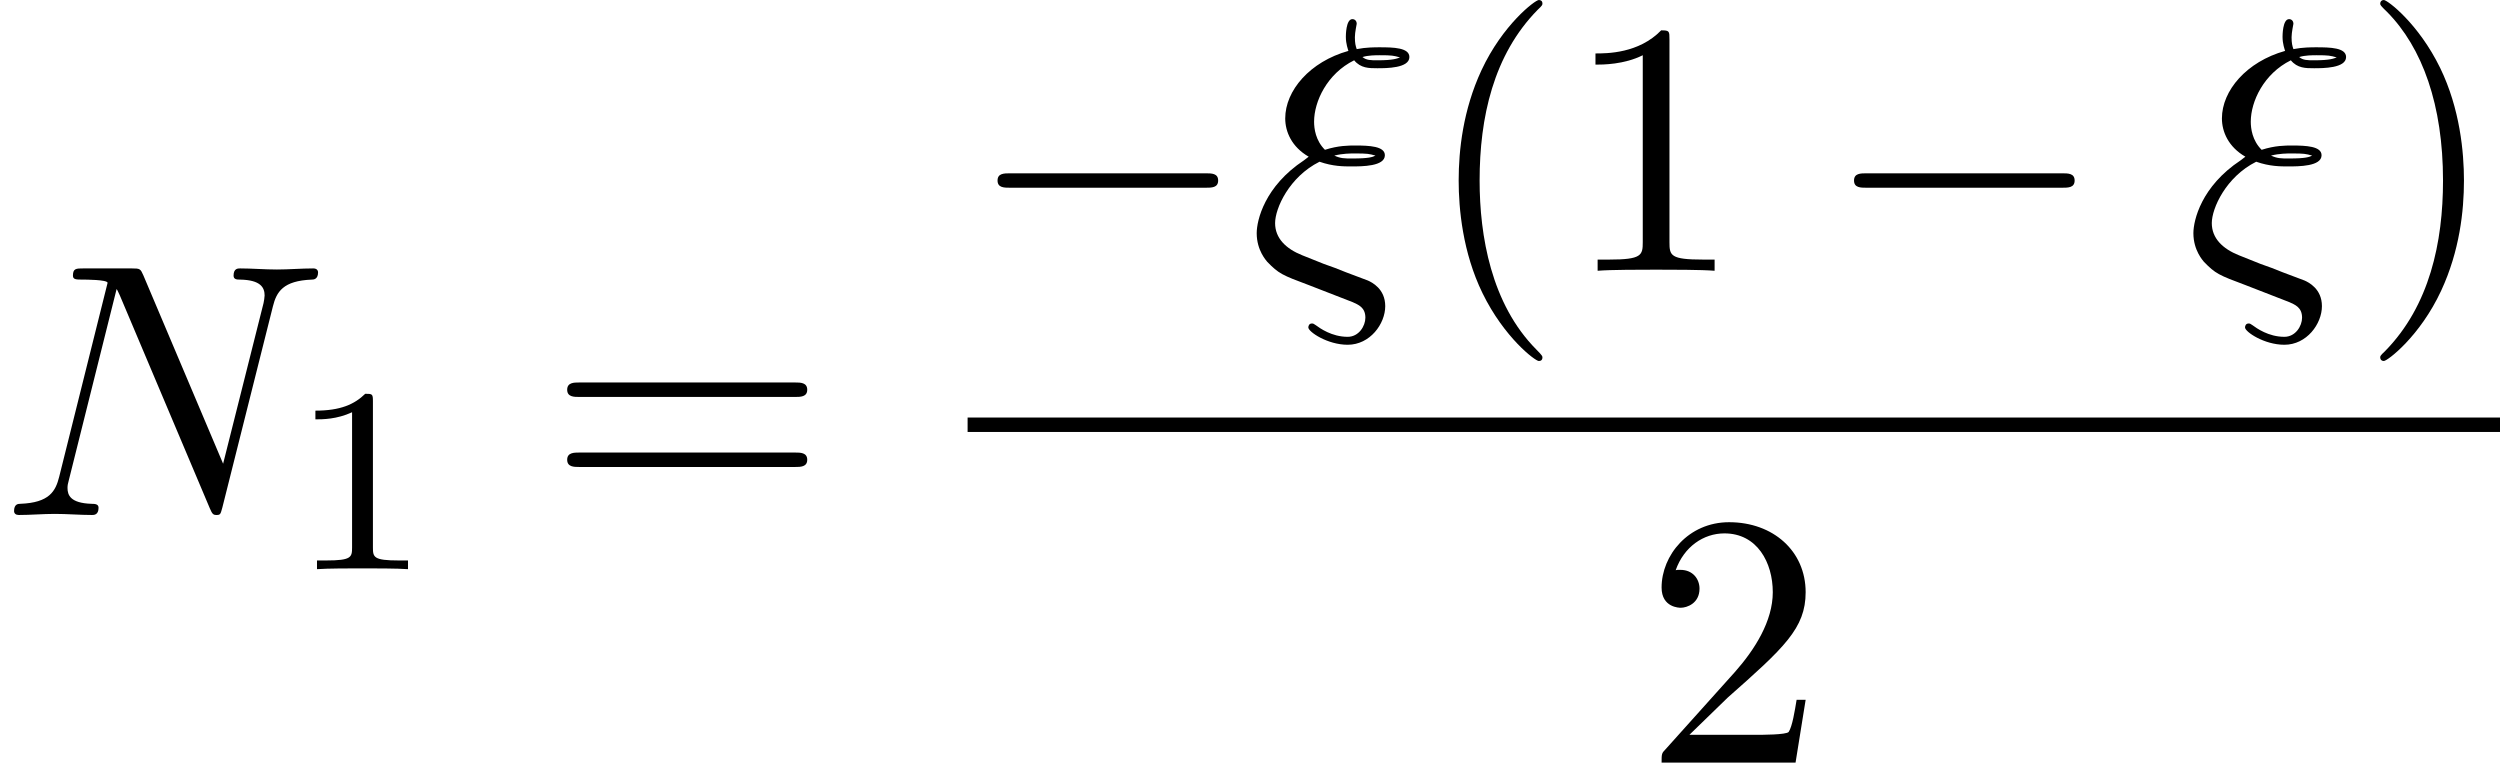 <?xml version='1.0' encoding='UTF-8'?>
<!-- This file was generated by dvisvgm 2.6.3 -->
<svg version='1.1' xmlns='http://www.w3.org/2000/svg' xmlns:xlink='http://www.w3.org/1999/xlink' width='75.545pt' height='23.045pt' viewBox='194.755 69.738 75.545 23.045'>
<defs>
<path id='g0-0' d='M7.189 -2.509C7.375 -2.509 7.571 -2.509 7.571 -2.727S7.375 -2.945 7.189 -2.945H1.287C1.102 -2.945 0.905 -2.945 0.905 -2.727S1.102 -2.509 1.287 -2.509H7.189Z'/>
<path id='g2-49' d='M2.503 -5.077C2.503 -5.292 2.487 -5.3 2.271 -5.3C1.945 -4.981 1.522 -4.79 0.765 -4.79V-4.527C0.98 -4.527 1.411 -4.527 1.873 -4.742V-0.654C1.873 -0.359 1.849 -0.263 1.092 -0.263H0.813V0C1.14 -0.024 1.825 -0.024 2.184 -0.024S3.236 -0.024 3.563 0V-0.263H3.284C2.527 -0.263 2.503 -0.359 2.503 -0.654V-5.077Z'/>
<path id='g3-40' d='M3.611 2.618C3.611 2.585 3.611 2.564 3.425 2.378C2.062 1.004 1.713 -1.058 1.713 -2.727C1.713 -4.625 2.127 -6.524 3.469 -7.887C3.611 -8.018 3.611 -8.04 3.611 -8.073C3.611 -8.149 3.567 -8.182 3.502 -8.182C3.393 -8.182 2.411 -7.44 1.767 -6.055C1.211 -4.855 1.08 -3.644 1.08 -2.727C1.08 -1.876 1.2 -0.556 1.8 0.676C2.455 2.018 3.393 2.727 3.502 2.727C3.567 2.727 3.611 2.695 3.611 2.618Z'/>
<path id='g3-41' d='M3.153 -2.727C3.153 -3.578 3.033 -4.898 2.433 -6.131C1.778 -7.473 0.84 -8.182 0.731 -8.182C0.665 -8.182 0.622 -8.138 0.622 -8.073C0.622 -8.04 0.622 -8.018 0.829 -7.822C1.898 -6.742 2.52 -5.007 2.52 -2.727C2.52 -0.862 2.116 1.058 0.764 2.433C0.622 2.564 0.622 2.585 0.622 2.618C0.622 2.684 0.665 2.727 0.731 2.727C0.84 2.727 1.822 1.985 2.465 0.6C3.022 -0.6 3.153 -1.811 3.153 -2.727Z'/>
<path id='g3-49' d='M3.207 -6.982C3.207 -7.244 3.207 -7.265 2.956 -7.265C2.28 -6.567 1.32 -6.567 0.971 -6.567V-6.229C1.189 -6.229 1.833 -6.229 2.4 -6.513V-0.862C2.4 -0.469 2.367 -0.338 1.385 -0.338H1.036V0C1.418 -0.033 2.367 -0.033 2.804 -0.033S4.189 -0.033 4.571 0V-0.338H4.222C3.24 -0.338 3.207 -0.458 3.207 -0.862V-6.982Z'/>
<path id='g3-50' d='M1.385 -0.84L2.542 -1.964C4.244 -3.469 4.898 -4.058 4.898 -5.149C4.898 -6.393 3.916 -7.265 2.585 -7.265C1.353 -7.265 0.545 -6.262 0.545 -5.291C0.545 -4.68 1.091 -4.68 1.124 -4.68C1.309 -4.68 1.691 -4.811 1.691 -5.258C1.691 -5.542 1.495 -5.825 1.113 -5.825C1.025 -5.825 1.004 -5.825 0.971 -5.815C1.222 -6.524 1.811 -6.927 2.444 -6.927C3.436 -6.927 3.905 -6.044 3.905 -5.149C3.905 -4.276 3.36 -3.415 2.76 -2.738L0.665 -0.404C0.545 -0.284 0.545 -0.262 0.545 0H4.593L4.898 -1.898H4.625C4.571 -1.571 4.495 -1.091 4.385 -0.927C4.309 -0.84 3.589 -0.84 3.349 -0.84H1.385Z'/>
<path id='g3-61' d='M7.495 -3.567C7.658 -3.567 7.865 -3.567 7.865 -3.785S7.658 -4.004 7.505 -4.004H0.971C0.818 -4.004 0.611 -4.004 0.611 -3.785S0.818 -3.567 0.982 -3.567H7.495ZM7.505 -1.451C7.658 -1.451 7.865 -1.451 7.865 -1.669S7.658 -1.887 7.495 -1.887H0.982C0.818 -1.887 0.611 -1.887 0.611 -1.669S0.818 -1.451 0.971 -1.451H7.505Z'/>
<path id='g1-24' d='M1.68 -3.338C0.491 -2.553 0.251 -1.527 0.251 -1.135C0.251 -0.611 0.545 -0.305 0.567 -0.273C0.916 0.087 1.015 0.131 1.833 0.436L3.153 0.949C3.316 1.025 3.535 1.102 3.535 1.418C3.535 1.669 3.338 1.996 3 1.996C2.52 1.996 2.16 1.735 2.04 1.647C1.975 1.604 1.964 1.593 1.92 1.593C1.833 1.593 1.811 1.669 1.811 1.713C1.811 1.844 2.389 2.236 3 2.236C3.676 2.236 4.135 1.604 4.135 1.069C4.135 0.545 3.731 0.349 3.611 0.295C3.458 0.24 3.087 0.098 2.945 0.044C2.727 -0.044 2.509 -0.131 2.28 -0.207L1.625 -0.469C1.135 -0.665 0.807 -0.982 0.807 -1.44C0.807 -1.887 1.233 -2.836 2.149 -3.295C2.553 -3.153 2.88 -3.153 3.109 -3.153C3.436 -3.153 4.124 -3.153 4.124 -3.491C4.124 -3.764 3.655 -3.785 3.229 -3.785C3.033 -3.785 2.716 -3.785 2.313 -3.655C2.029 -3.938 1.985 -4.298 1.985 -4.505C1.985 -5.116 2.378 -5.956 3.196 -6.36C3.393 -6.12 3.644 -6.12 3.895 -6.12C4.167 -6.12 4.865 -6.12 4.865 -6.458C4.865 -6.742 4.385 -6.753 3.96 -6.753C3.818 -6.753 3.556 -6.753 3.273 -6.698C3.24 -6.796 3.218 -6.873 3.218 -7.058C3.218 -7.211 3.273 -7.44 3.273 -7.462C3.273 -7.549 3.218 -7.604 3.142 -7.604C2.945 -7.604 2.945 -7.102 2.945 -7.069C2.945 -6.851 3.011 -6.687 3.022 -6.644C1.855 -6.316 1.113 -5.444 1.113 -4.604C1.113 -4.2 1.309 -3.742 1.822 -3.447L1.68 -3.338ZM3.447 -6.458C3.622 -6.513 3.851 -6.513 3.971 -6.513C4.342 -6.513 4.385 -6.502 4.582 -6.447C4.495 -6.415 4.385 -6.36 3.905 -6.36C3.698 -6.36 3.567 -6.36 3.447 -6.458ZM2.596 -3.48C2.847 -3.545 3.087 -3.545 3.218 -3.545C3.6 -3.545 3.644 -3.535 3.84 -3.48C3.753 -3.436 3.644 -3.393 3.142 -3.393C2.891 -3.393 2.793 -3.393 2.596 -3.48Z'/>
<path id='g1-78' d='M8.247 -6.305C8.356 -6.742 8.553 -7.08 9.425 -7.113C9.48 -7.113 9.611 -7.124 9.611 -7.331C9.611 -7.342 9.611 -7.451 9.469 -7.451C9.109 -7.451 8.727 -7.418 8.367 -7.418C7.996 -7.418 7.615 -7.451 7.255 -7.451C7.189 -7.451 7.058 -7.451 7.058 -7.233C7.058 -7.113 7.167 -7.113 7.255 -7.113C7.876 -7.102 7.996 -6.873 7.996 -6.633C7.996 -6.6 7.975 -6.436 7.964 -6.404L6.742 -1.549L4.331 -7.244C4.244 -7.44 4.233 -7.451 3.982 -7.451H2.52C2.302 -7.451 2.204 -7.451 2.204 -7.233C2.204 -7.113 2.302 -7.113 2.509 -7.113C2.564 -7.113 3.251 -7.113 3.251 -7.015L1.789 -1.156C1.68 -0.72 1.495 -0.371 0.611 -0.338C0.545 -0.338 0.425 -0.327 0.425 -0.12C0.425 -0.044 0.48 0 0.567 0C0.916 0 1.298 -0.033 1.658 -0.033C2.029 -0.033 2.422 0 2.782 0C2.836 0 2.978 0 2.978 -0.218C2.978 -0.327 2.88 -0.338 2.76 -0.338C2.127 -0.36 2.04 -0.6 2.04 -0.818C2.04 -0.895 2.051 -0.949 2.084 -1.069L3.524 -6.829C3.567 -6.764 3.567 -6.742 3.622 -6.633L6.338 -0.207C6.415 -0.022 6.447 0 6.545 0C6.665 0 6.665 -0.033 6.72 -0.229L8.247 -6.305Z'/>
</defs>
<g id='page1'>
<use x='194.755' y='85.3' xlink:href='#g1-78'/>
<use x='203.521' y='86.937' xlink:href='#g2-49'/>
<use x='211.283' y='85.3' xlink:href='#g3-61'/>
<use x='223.994' y='77.92' xlink:href='#g0-0'/>
<use x='232.479' y='77.92' xlink:href='#g1-24'/>
<use x='237.753' y='77.92' xlink:href='#g3-40'/>
<use x='241.996' y='77.92' xlink:href='#g3-49'/>
<use x='249.875' y='77.92' xlink:href='#g0-0'/>
<use x='260.784' y='77.92' xlink:href='#g1-24'/>
<use x='266.058' y='77.92' xlink:href='#g3-41'/>
<rect x='223.994' y='82.355' height='0.436' width='46.307'/>
<use x='244.42' y='92.783' xlink:href='#g3-50'/>
</g>
</svg><!--Rendered by QuickLaTeX.com-->